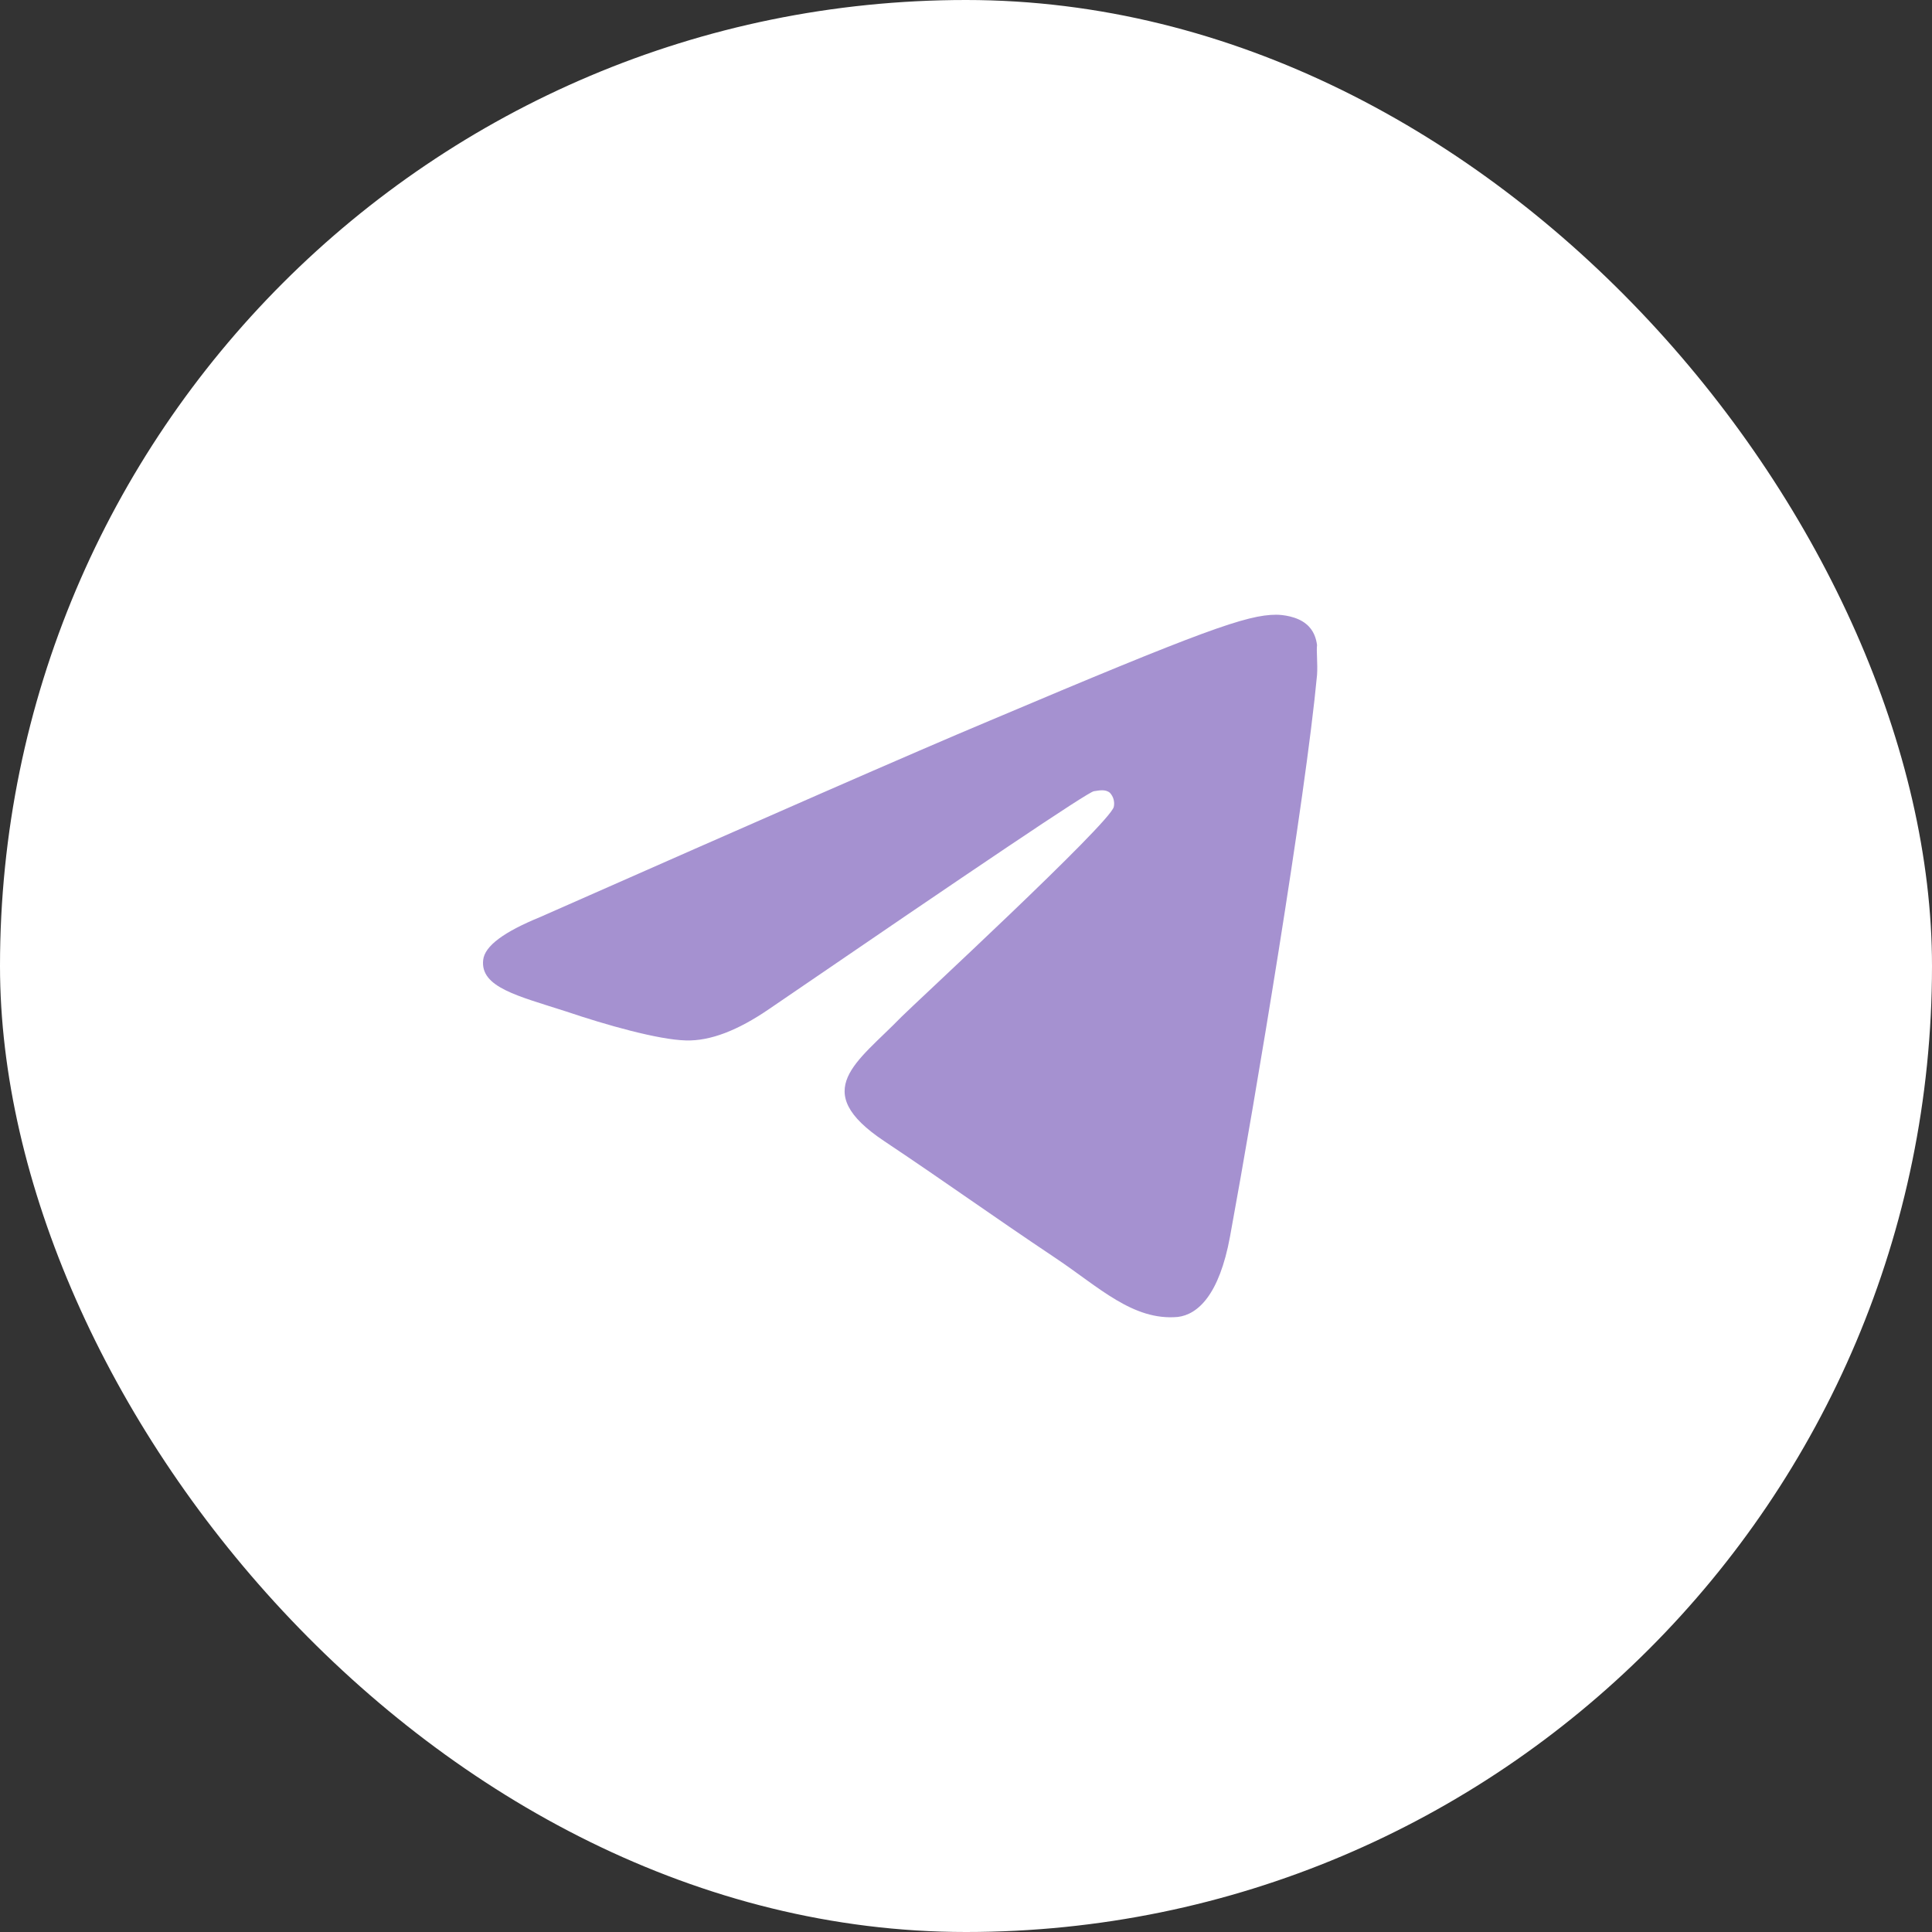 <?xml version="1.0" encoding="UTF-8"?> <svg xmlns="http://www.w3.org/2000/svg" width="44" height="44" viewBox="0 0 44 44" fill="none"><rect x="0" y="0" width="44" height="44" fill="#333333" stroke="none"/><rect width="44" height="44" rx="22" fill="white"></rect><path d="M29.995 15.37C29.732 18.181 28.592 25.012 28.013 28.161C27.768 29.495 27.277 29.939 26.821 29.993C25.804 30.082 25.032 29.317 24.05 28.659C22.507 27.627 21.631 26.986 20.14 25.99C18.404 24.834 19.526 24.194 20.526 23.162C20.789 22.895 25.278 18.75 25.366 18.376C25.378 18.32 25.376 18.261 25.361 18.205C25.346 18.149 25.317 18.098 25.278 18.056C25.173 17.967 25.032 18.003 24.91 18.02C24.752 18.056 22.297 19.71 17.51 22.984C16.808 23.464 16.177 23.713 15.616 23.695C14.985 23.678 13.792 23.34 12.898 23.037C11.793 22.681 10.934 22.486 11.004 21.863C11.039 21.543 11.477 21.223 12.302 20.885C17.422 18.625 20.824 17.131 22.525 16.419C27.4 14.356 28.399 14 29.066 14C29.206 14 29.539 14.036 29.749 14.213C29.925 14.356 29.977 14.552 29.995 14.694C29.977 14.8 30.012 15.121 29.995 15.37Z" fill="#A591D0"></path></svg> 